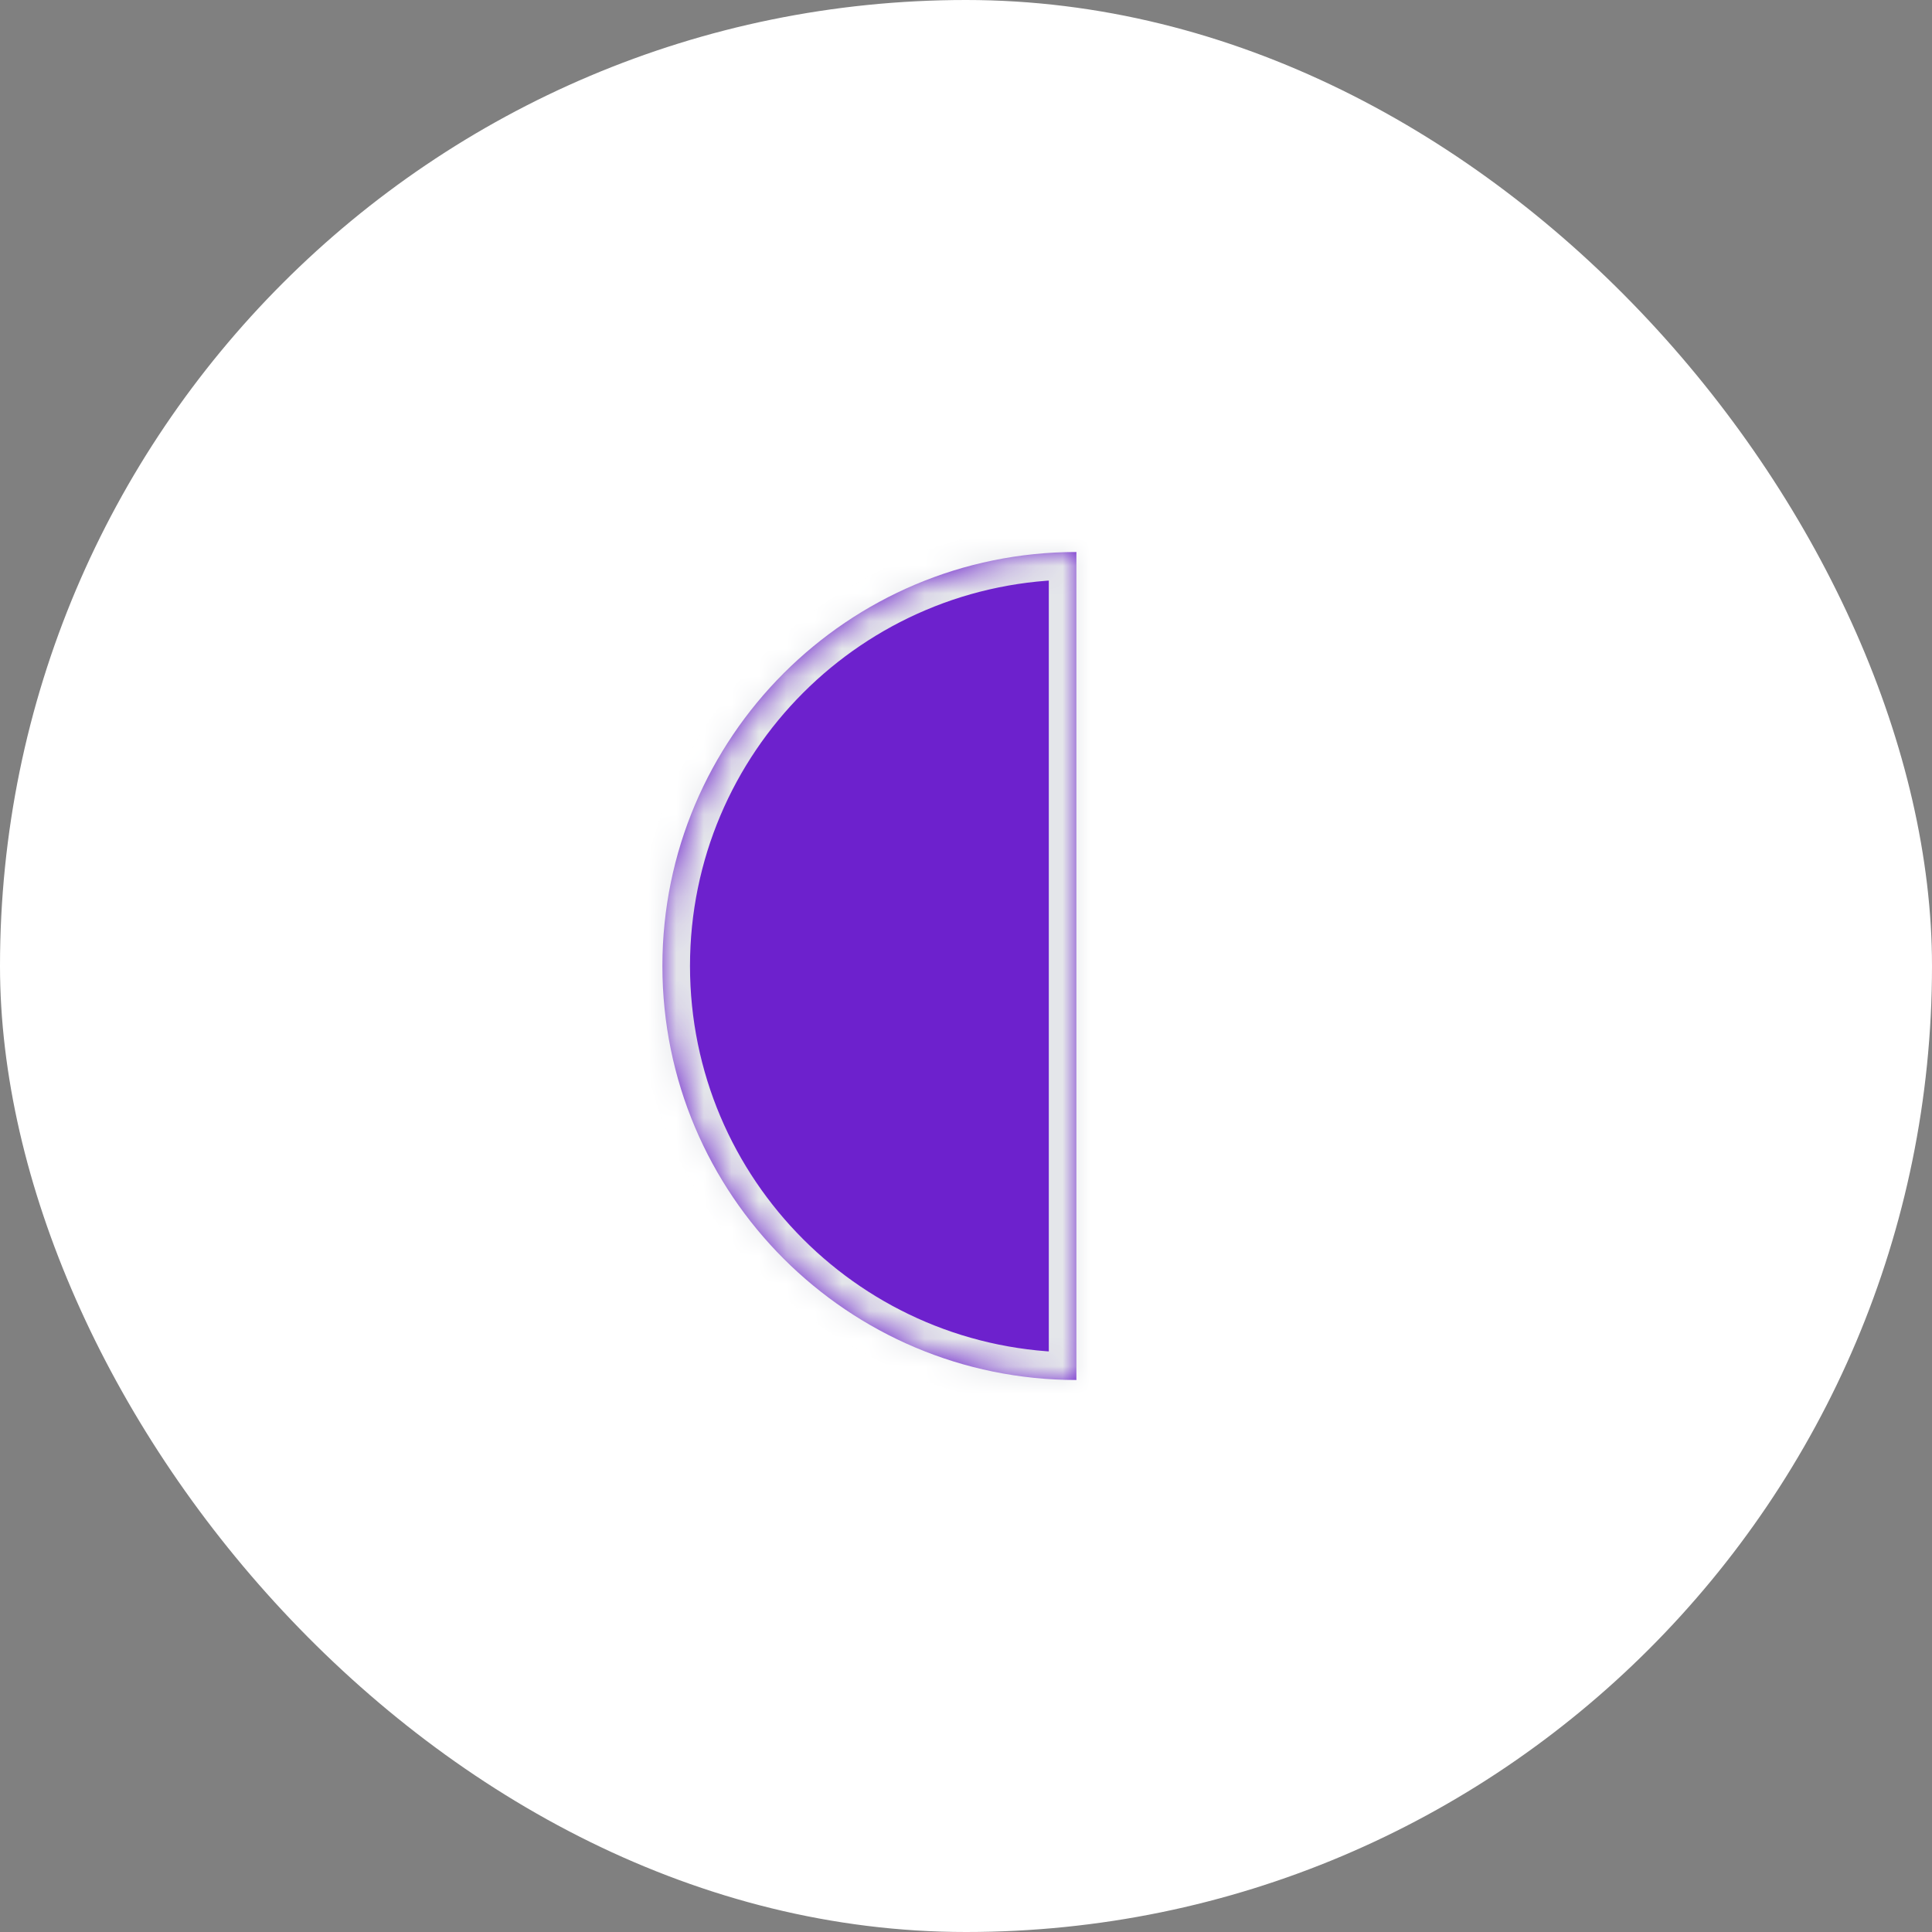 <svg width="70" height="70" viewBox="0 0 70 70" fill="none" xmlns="http://www.w3.org/2000/svg">
<rect x="0" y="0" width="70" height="70" fill="#808080" stroke="none"/>
<rect width="70" height="70" rx="35" fill="white"/>
<mask id="path-2-inside-1_301_1808" fill="white">
<path fill-rule="evenodd" clip-rule="evenodd" d="M39 50V20C30.716 20 24 26.716 24 35C24 43.284 30.716 50 39 50Z"/>
</mask>
<path fill-rule="evenodd" clip-rule="evenodd" d="M39 50V20C30.716 20 24 26.716 24 35C24 43.284 30.716 50 39 50Z" fill="#6D21CD"/>
<path d="M39 50V51H40V50H39ZM39 20H40V19H39V20ZM40 50V20H38V50H40ZM25 35C25 27.268 31.268 21 39 21V19C30.163 19 23 26.163 23 35H25ZM39 49C31.268 49 25 42.732 25 35H23C23 43.837 30.163 51 39 51V49Z" fill="#E4E6EA" mask="url(#path-2-inside-1_301_1808)"/>
</svg>
